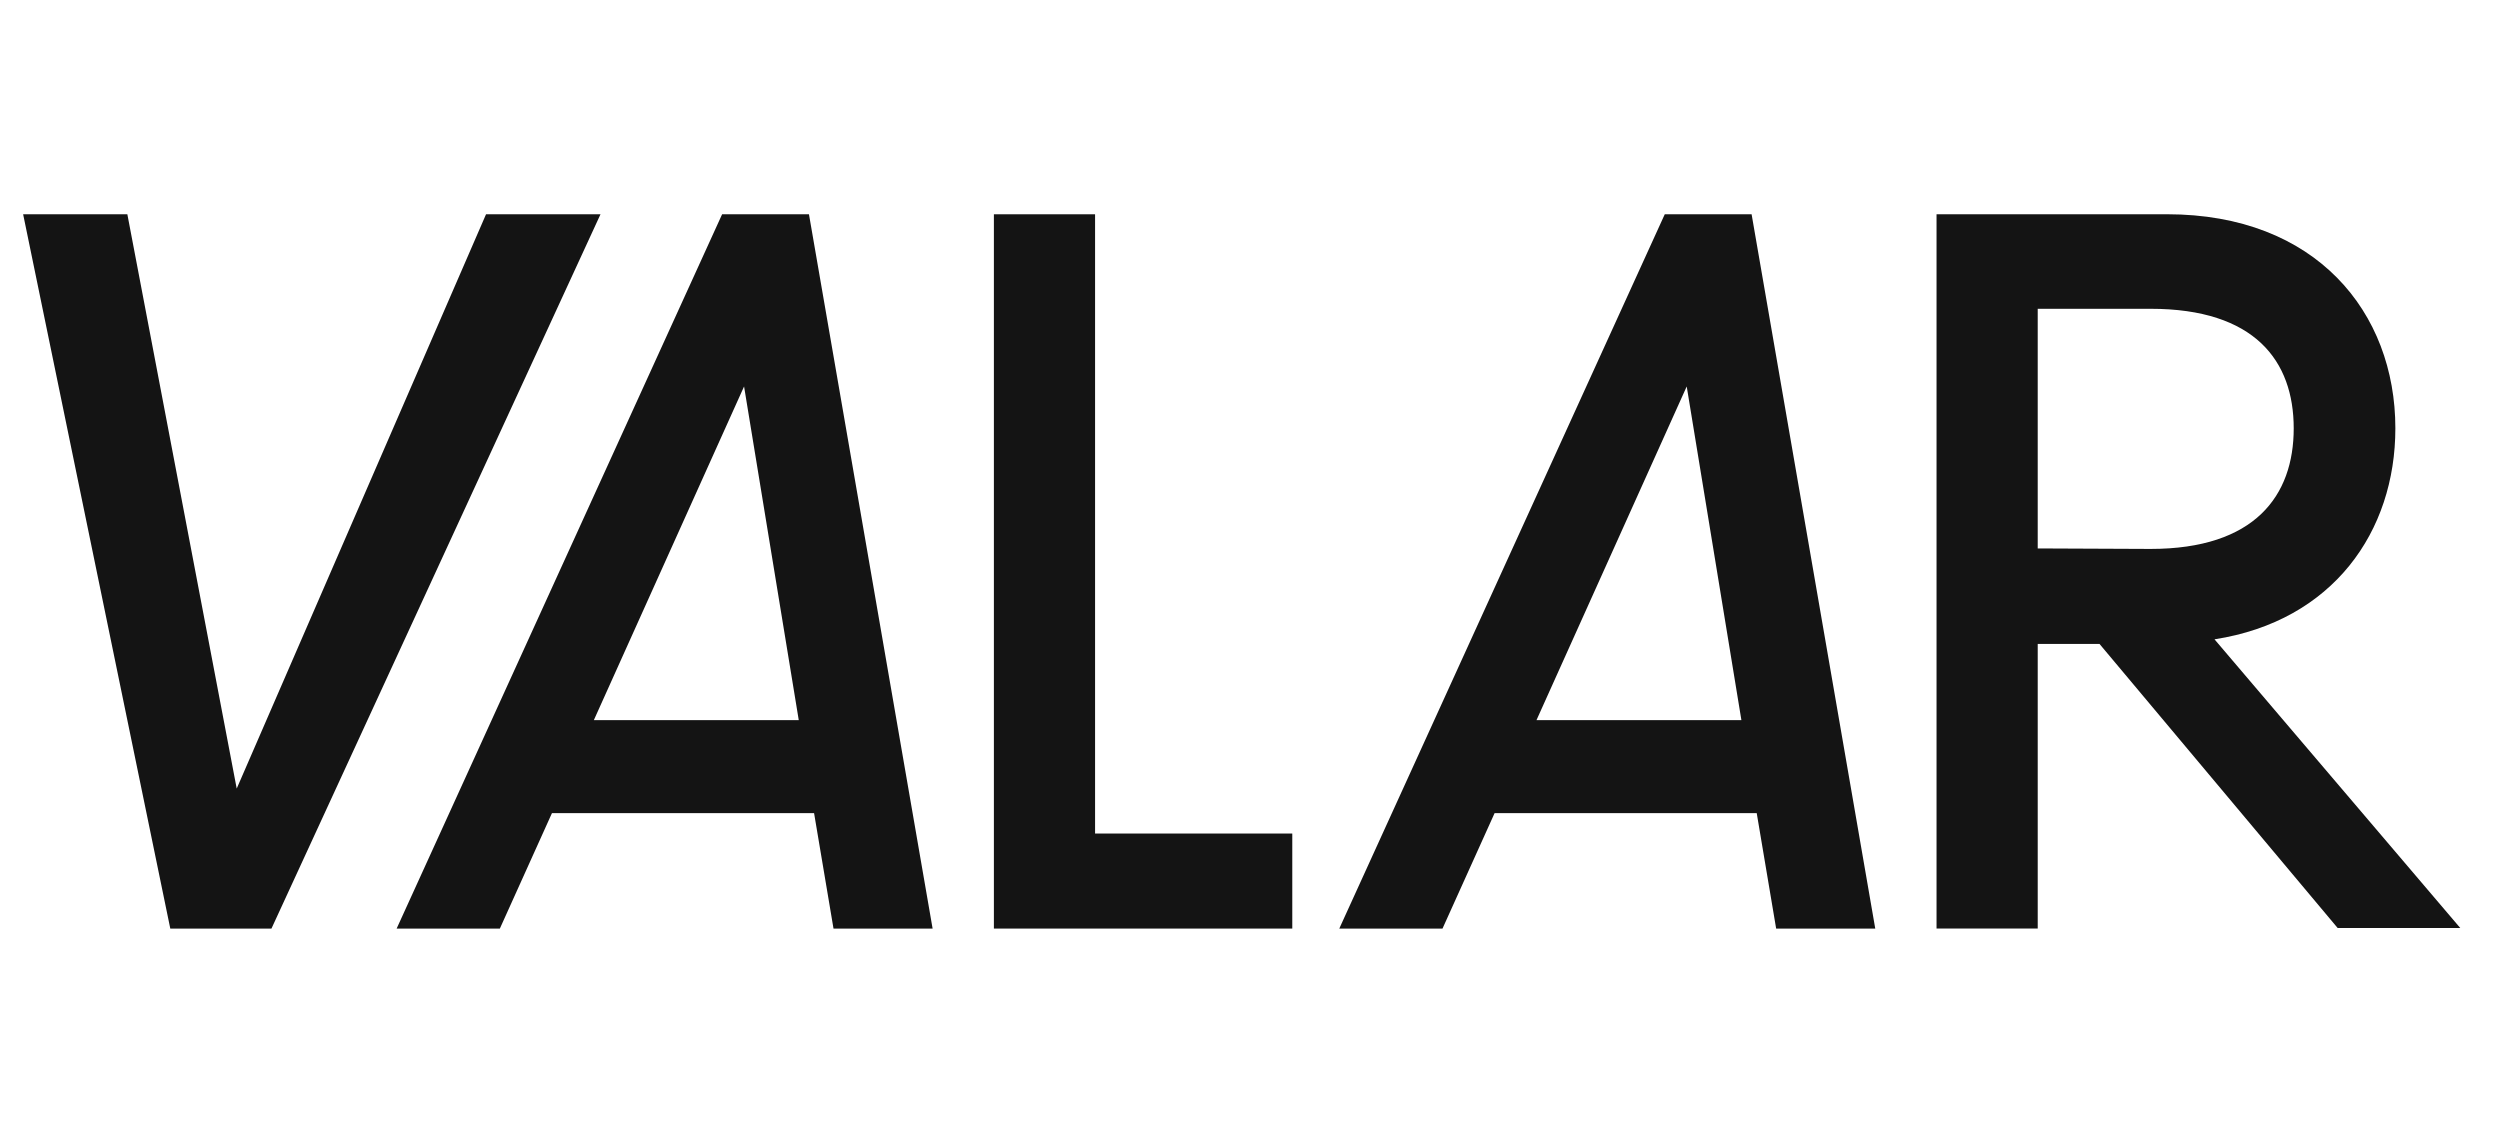 <svg fill="none" height="32" viewBox="0 0 70 32" width="70" xmlns="http://www.w3.org/2000/svg" xmlns:xlink="http://www.w3.org/1999/xlink"><clipPath id="a"><path d="m.667 0h68.667v32h-68.667z"/></clipPath><g clip-path="url(#a)" fill="#141414"><path d="m4.768 26-4.12-20h2.918l3.062 16.08 6.981-16.08h3.205l-9.213 20z"/><path d="m20.834 10.821-4.206 9.342h5.737zm-5.379 11.946-1.459 3.233h-2.89l9.113-20h2.432l3.462 20h-2.775l-.544-3.233z"/><path d="m36.184 23.339v2.661h-8.355v-20h2.833v17.339z"/><path d="m47.228 10.821-4.206 9.342h5.737zm-5.379 11.946-1.459 3.233h-2.89l9.113-20h2.432l3.462 20h-2.775l-.544-3.233z"/><path d="m60.218 15.37c2.918 0 4.006-1.488 4.006-3.376s-1.087-3.348-4.006-3.348h-3.162v6.71zm-1.431 2.661h-1.731v7.968h-2.833v-20h6.452c4.177 0 6.395 2.747 6.395 5.994 0 2.89-1.745 5.393-5.064 5.908l6.881 8.083h-3.433z"/></g></svg>